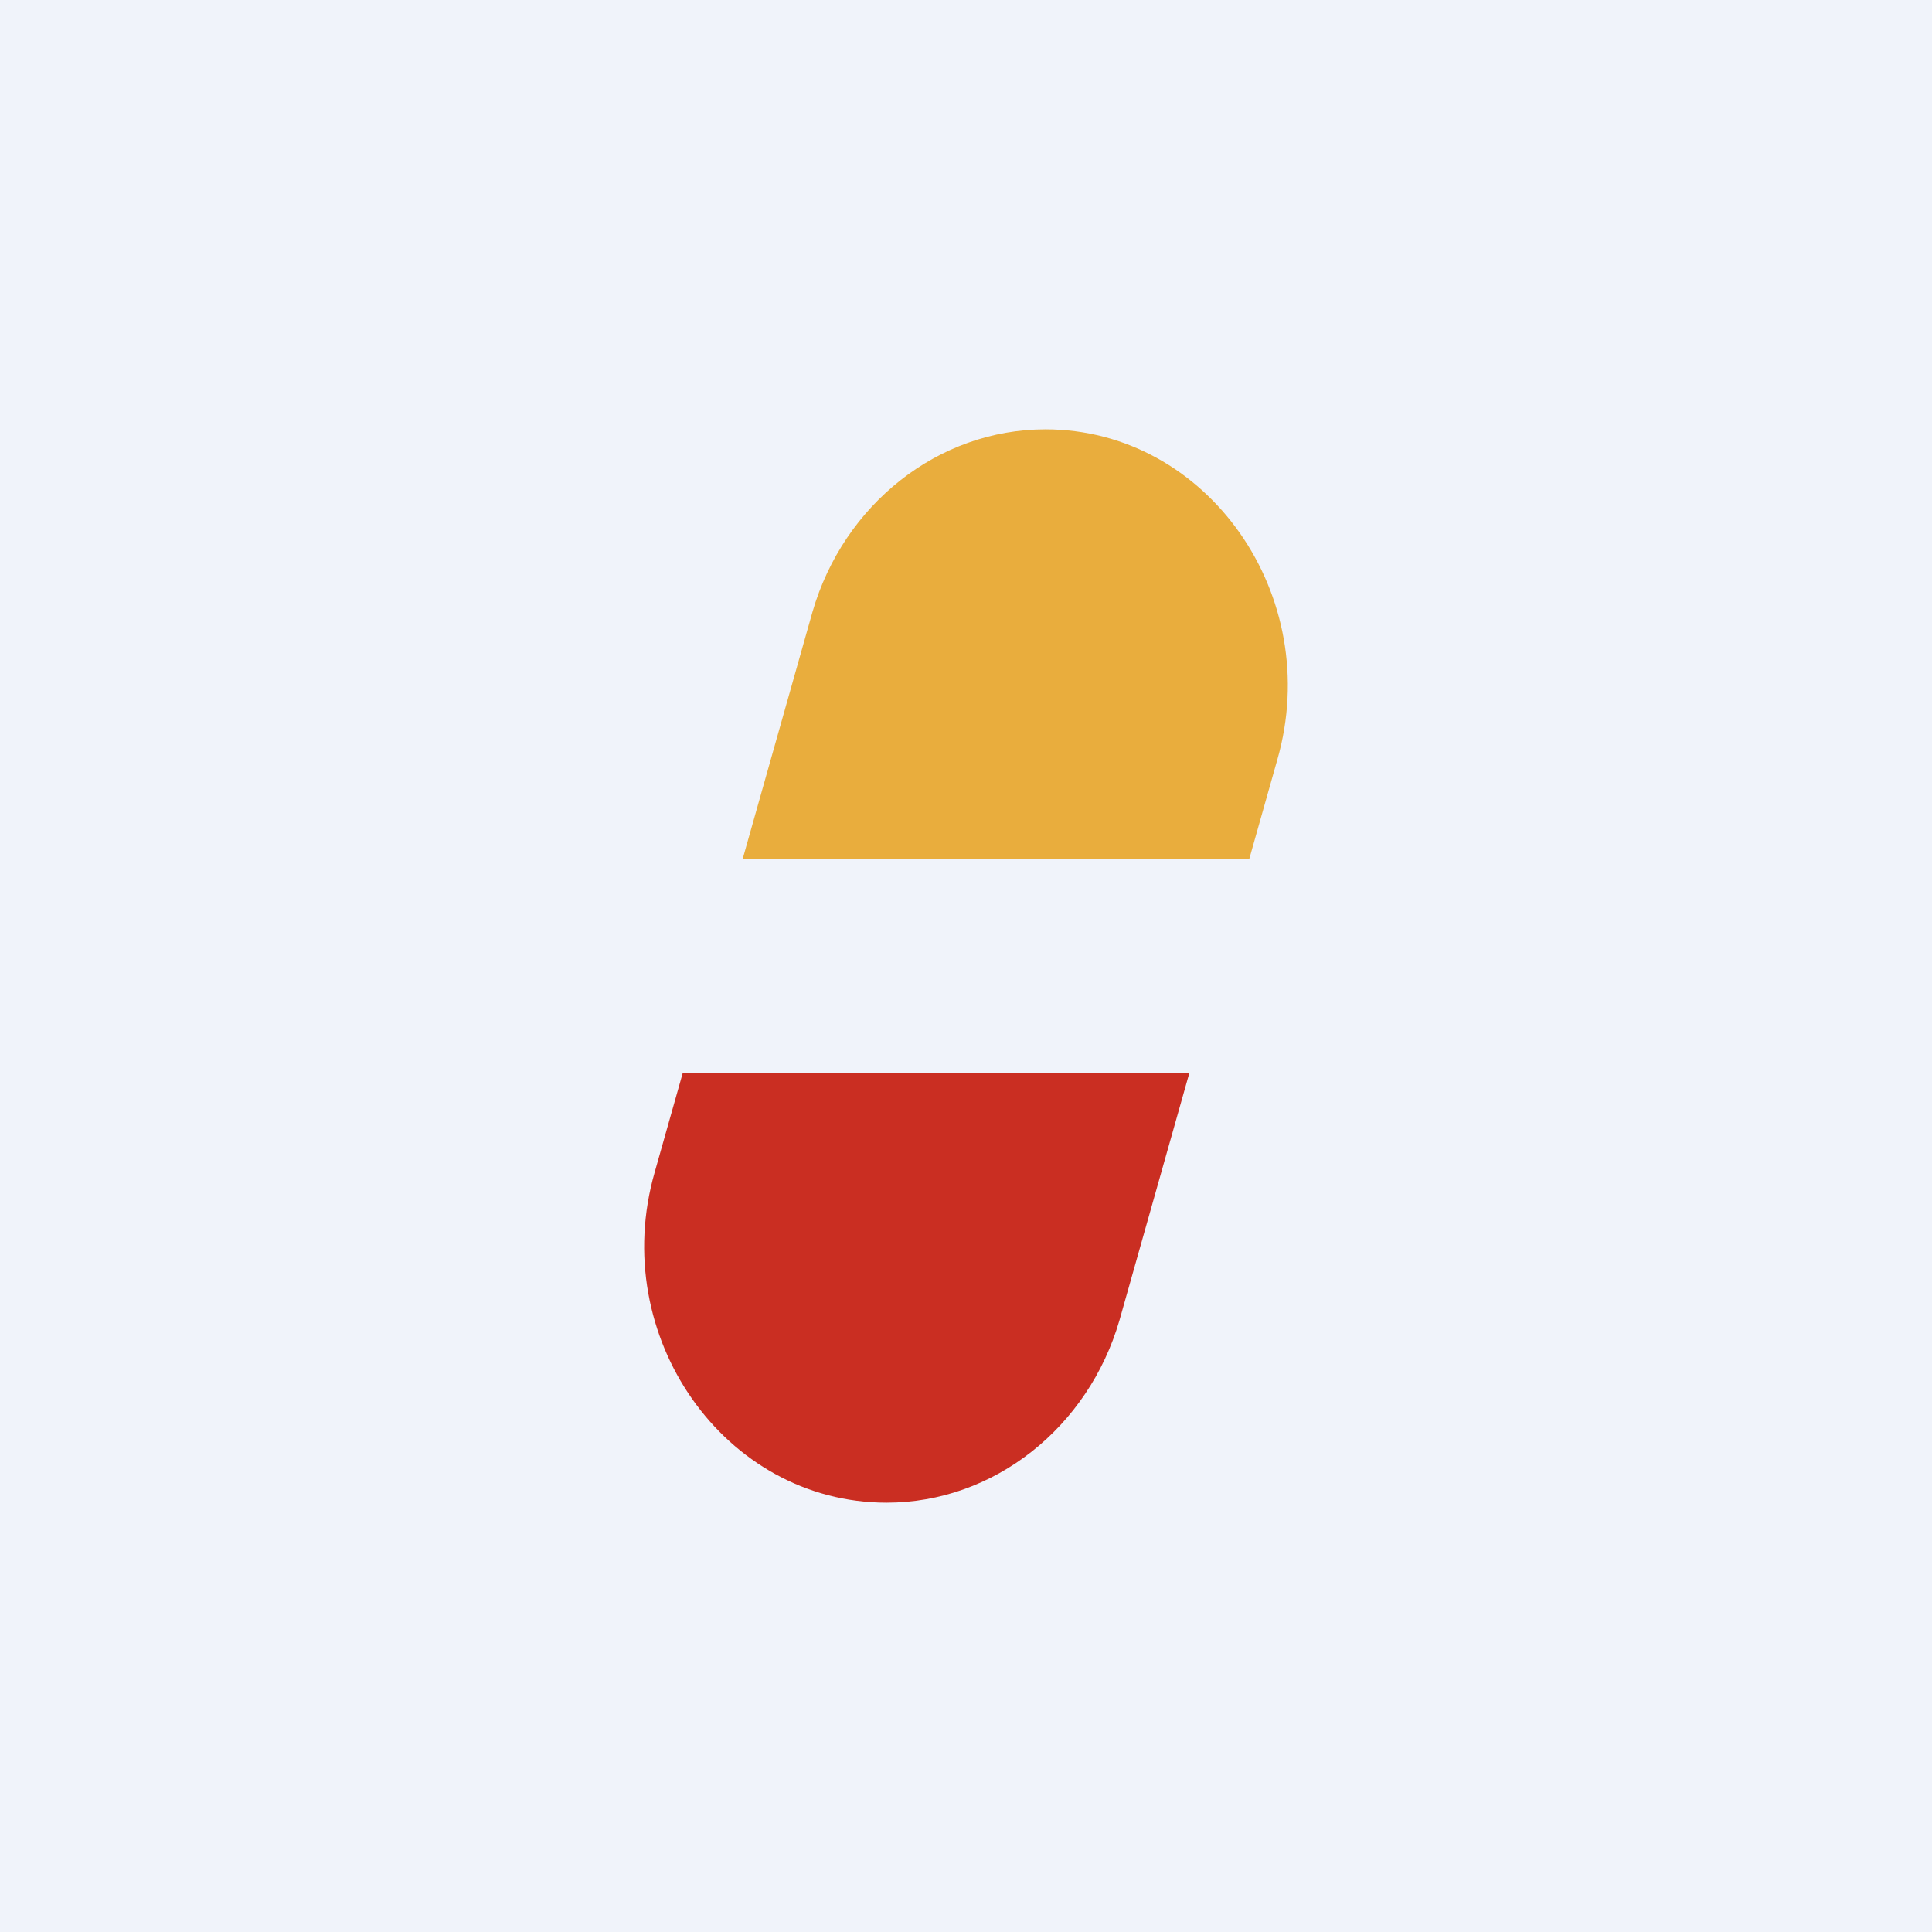 <!-- by TradingView --><svg xmlns="http://www.w3.org/2000/svg" width="18" height="18"><path fill="#F0F3FA" d="M0 0h18v18H0z"/><path d="M11.08 10H6.36l-.26.92C5.66 12.45 6.75 14 8.26 14c1 0 1.88-.7 2.17-1.7l.65-2.3z" fill="#CA2E22"/><path d="M9.74 4c-1 0-1.88.7-2.17 1.7L6.92 8h4.72l.26-.92C12.34 5.55 11.25 4 9.74 4z" fill="#E9AD3D"/></svg>